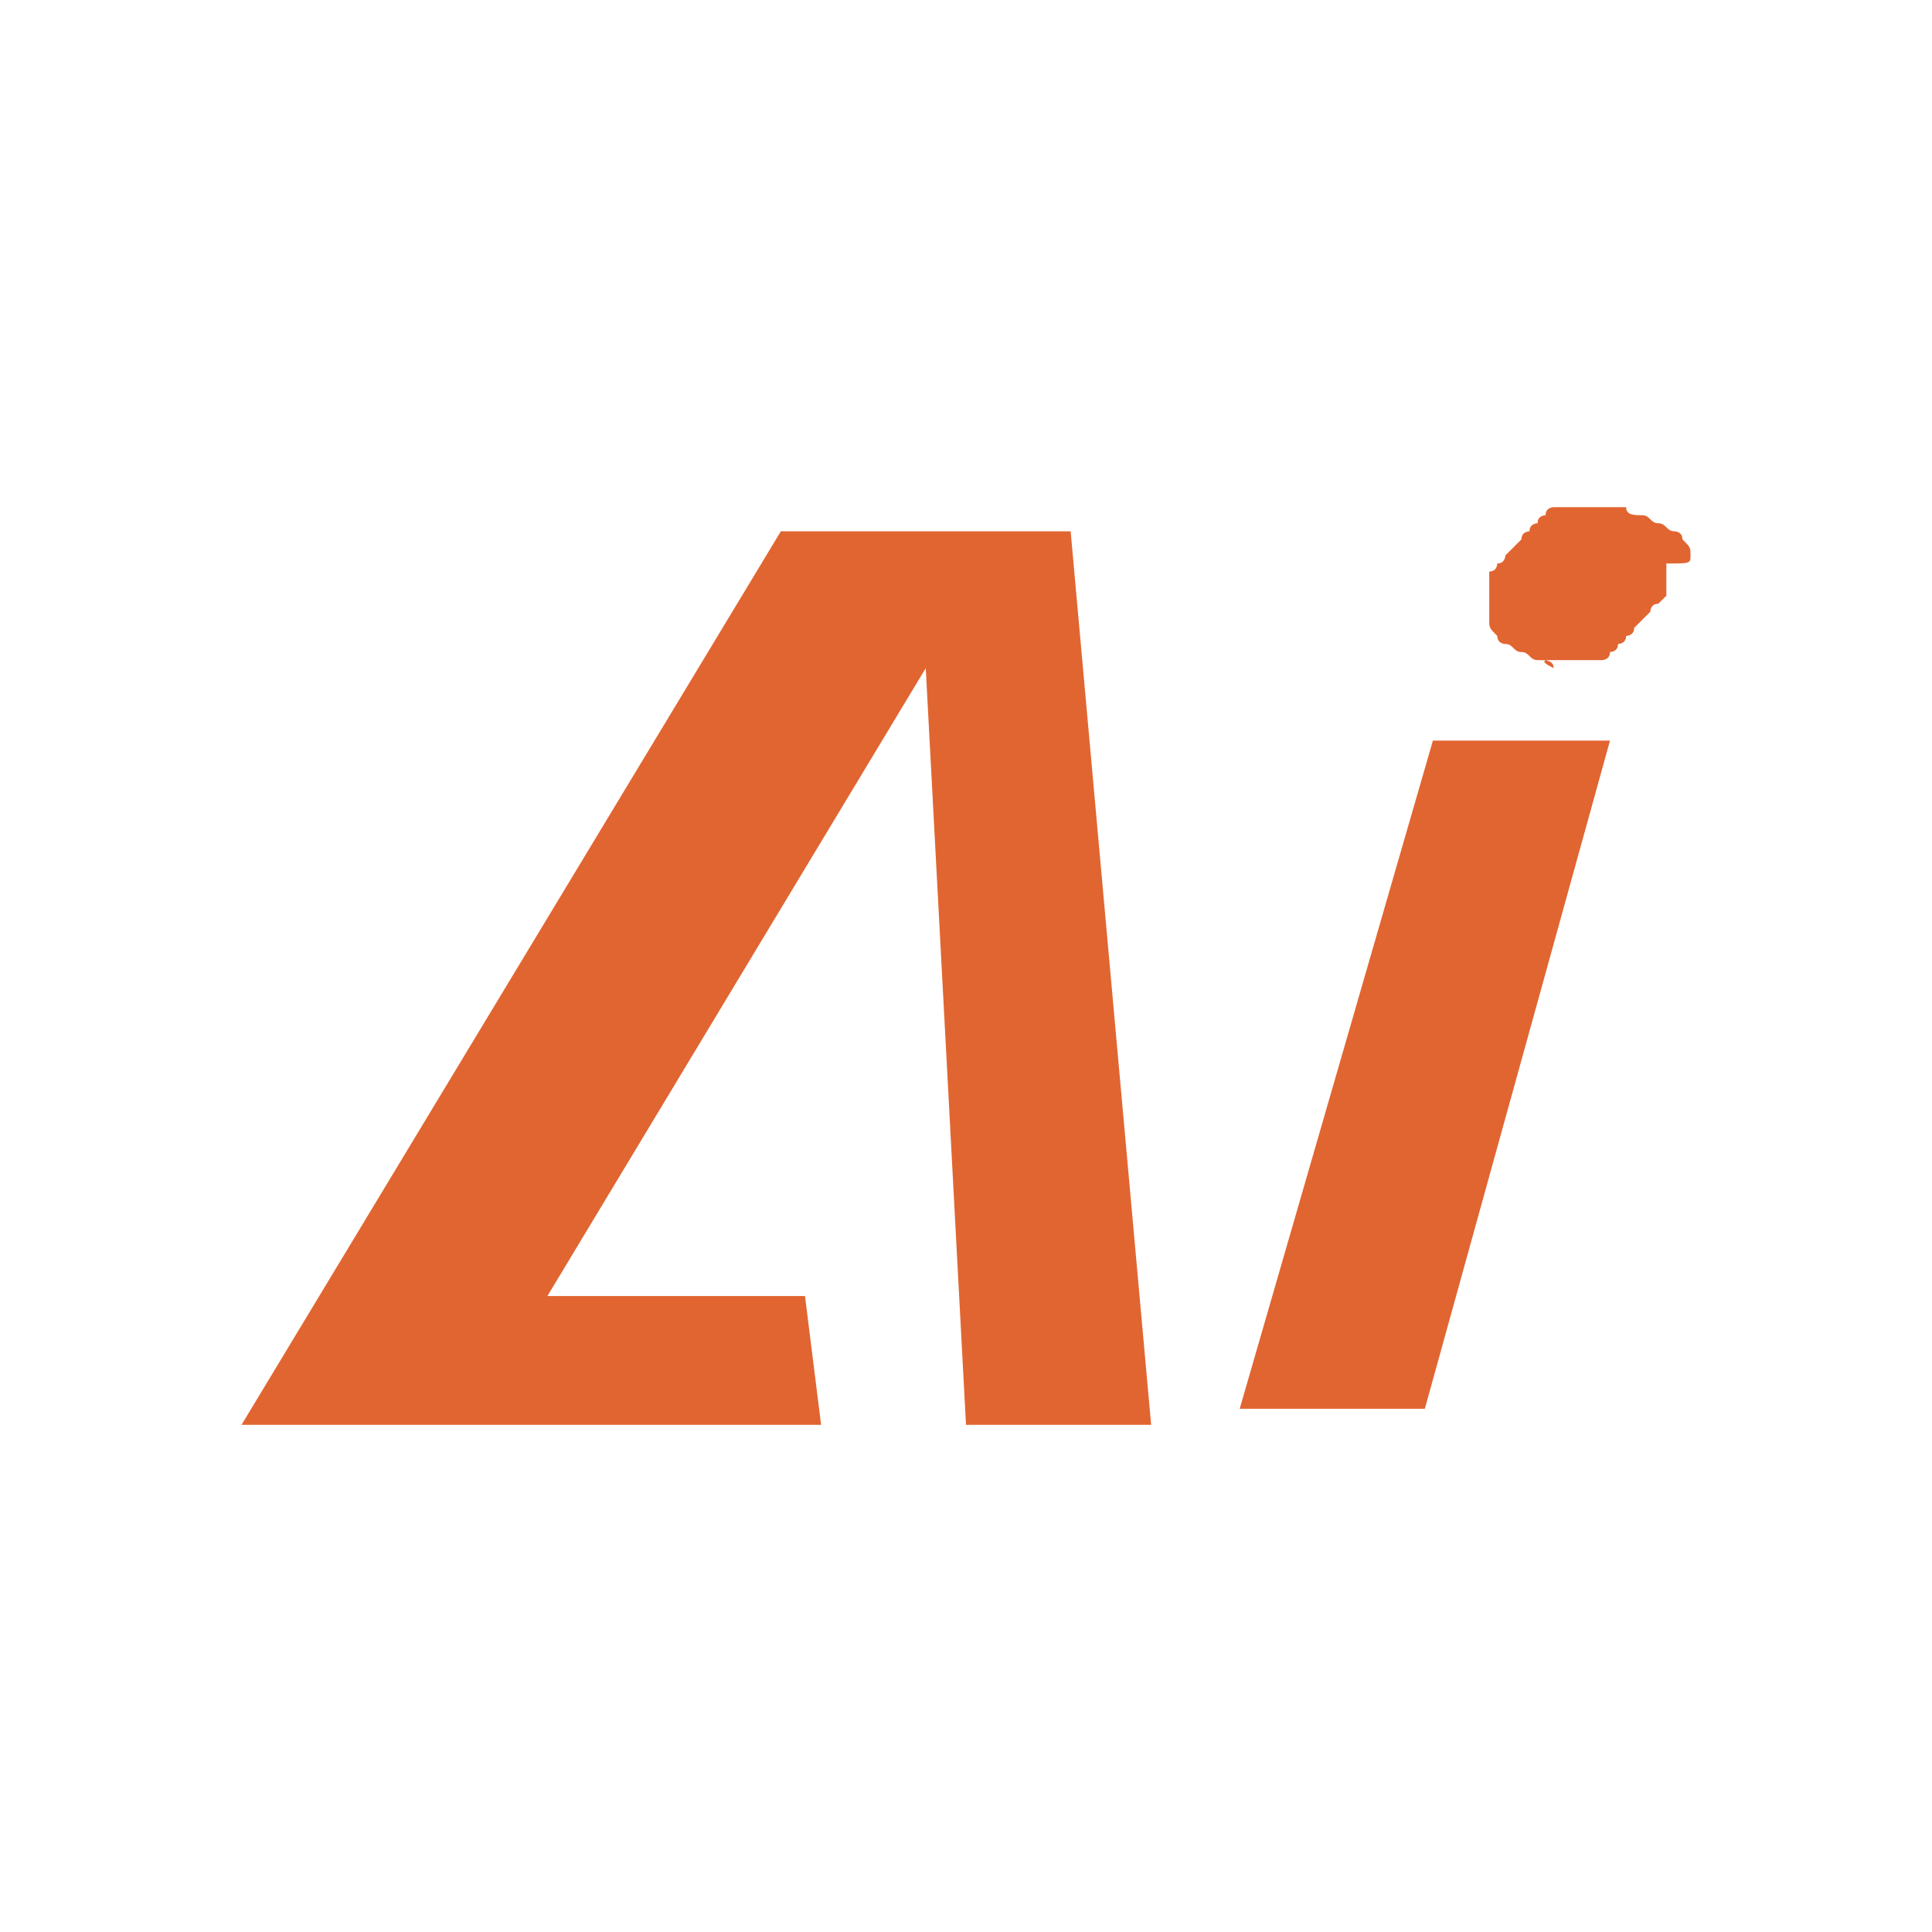 <?xml version="1.0" standalone="no"?><!DOCTYPE svg PUBLIC "-//W3C//DTD SVG 1.1//EN" "http://www.w3.org/Graphics/SVG/1.1/DTD/svg11.dtd"><svg t="1724950968796" class="icon" viewBox="0 0 1024 1024" version="1.1" xmlns="http://www.w3.org/2000/svg" p-id="22810" width="32" height="32" xmlns:xlink="http://www.w3.org/1999/xlink"><path d="M823.467 349.867h25.6s4.267 0 4.267-4.267c0 0 4.267 0 4.267-4.267 0 0 4.267 0 4.267-4.267 0 0 4.267 0 4.267-4.267l4.267-4.267 4.267-4.267s0-4.267 4.267-4.267l4.267-4.267v-8.533V298.667c12.8 0 12.8 0 12.8-4.267s0-4.267-4.267-8.533c0-4.267-4.267-4.267-4.267-4.267-4.267 0-4.267-4.267-8.533-4.267s-4.267-4.267-8.533-4.267-8.533 0-8.533-4.267h-12.8-4.267-4.267-4.267-8.533-4.267s-4.267 0-4.267 4.267c0 0-4.267 0-4.267 4.267 0 0-4.267 0-4.267 4.267 0 0-4.267 0-4.267 4.267l-4.267 4.267-4.267 4.267s0 4.267-4.267 4.267c0 0 0 4.267-4.267 4.267V328.533c0 4.267 0 4.267 4.267 8.533 0 4.267 4.267 4.267 4.267 4.267 4.267 0 4.267 4.267 8.533 4.267s4.267 4.267 8.533 4.267 8.533 0 8.533 4.267c-8.533-4.267-4.267-4.267 0-4.267zM128 755.2h307.2l-8.533-68.267H290.133l200.533-332.8 21.333 401.067h98.133l-42.667-473.6H413.867L128 755.2z m631.467-362.667H853.333l-98.133 354.133h-98.133l102.4-354.133z" p-id="22811" fill="#e16531"></path></svg>
